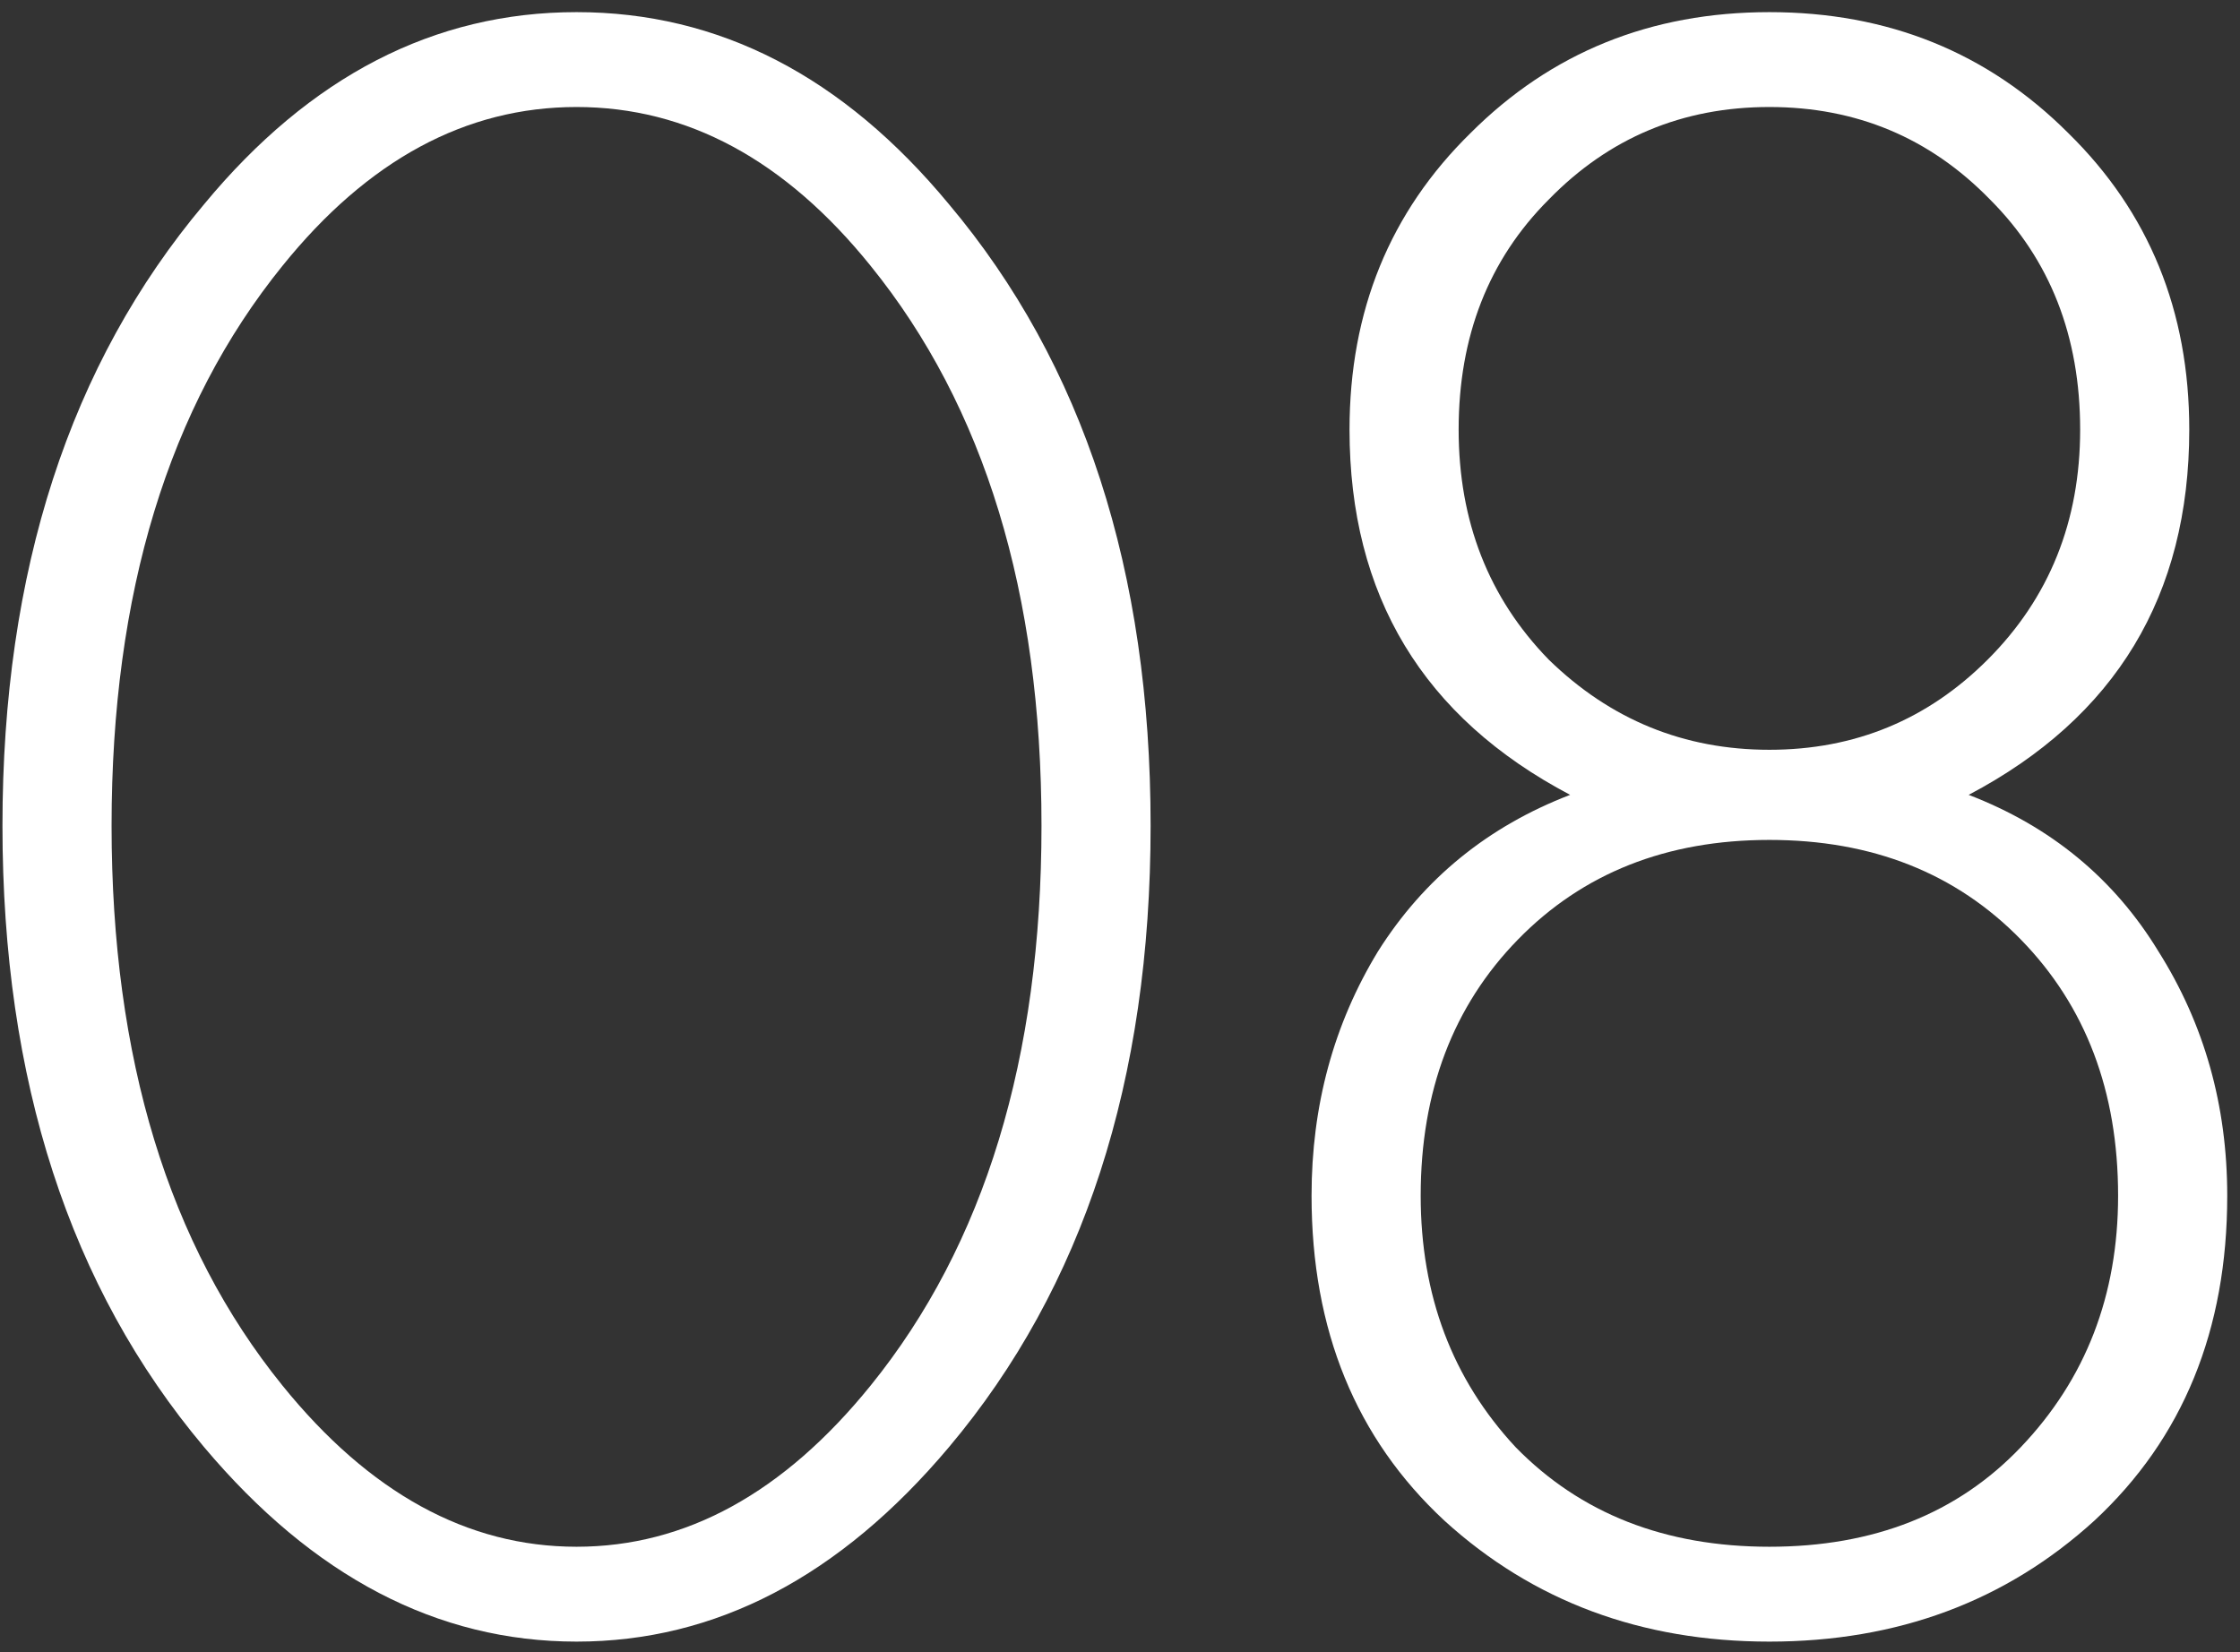 <?xml version="1.0" encoding="UTF-8"?> <svg xmlns="http://www.w3.org/2000/svg" width="122" height="90" viewBox="0 0 122 90" fill="none"><rect x="0" y="0" width="122" height="90" fill="#333333" stroke="none"/> <path d="M11.116 11.126C16.887 4.15 23.649 0.661 31.401 0.661C39.153 0.661 45.914 4.15 51.685 11.126C59.006 19.826 62.667 31.109 62.667 44.977C62.667 58.844 59.006 70.128 51.685 78.827C45.742 85.89 38.98 89.421 31.401 89.421C23.821 89.421 17.059 85.89 11.116 78.827C3.795 70.128 0.134 58.844 0.134 44.977C0.134 31.109 3.795 19.826 11.116 11.126ZM15.38 75.468C20.117 81.325 25.457 84.254 31.401 84.254C37.344 84.254 42.684 81.325 47.422 75.468C53.623 67.802 56.724 57.638 56.724 44.977C56.724 32.315 53.623 22.151 47.422 14.486C42.77 8.715 37.43 5.829 31.401 5.829C25.371 5.829 20.031 8.715 15.38 14.486C9.178 22.151 6.077 32.315 6.077 44.977C6.077 57.638 9.178 67.802 15.38 75.468Z" fill="white"></path> <path d="M107.222 43.297C111.701 45.02 115.146 47.862 117.558 51.824C120.056 55.786 121.305 60.222 121.305 65.132C121.305 72.453 118.893 78.353 114.069 82.832C109.246 87.225 103.346 89.421 96.369 89.421C89.392 89.421 83.492 87.225 78.669 82.832C73.845 78.353 71.433 72.453 71.433 65.132C71.433 60.222 72.639 55.786 75.051 51.824C77.549 47.862 81.037 45.02 85.516 43.297C77.506 39.077 73.501 32.444 73.501 23.4C73.501 16.94 75.697 11.557 80.09 7.25C84.483 2.858 89.909 0.661 96.369 0.661C102.829 0.661 108.255 2.858 112.648 7.25C117.041 11.557 119.237 16.94 119.237 23.4C119.237 32.444 115.232 39.077 107.222 43.297ZM84.353 35.933C87.713 39.206 91.718 40.842 96.369 40.842C101.02 40.842 104.982 39.206 108.255 35.933C111.615 32.574 113.294 28.396 113.294 23.4C113.294 18.319 111.658 14.141 108.385 10.868C105.112 7.509 101.106 5.829 96.369 5.829C91.632 5.829 87.627 7.509 84.353 10.868C81.08 14.141 79.444 18.319 79.444 23.4C79.444 28.396 81.08 32.574 84.353 35.933ZM82.545 78.827C86.076 82.445 90.684 84.254 96.369 84.254C102.054 84.254 106.619 82.445 110.064 78.827C113.596 75.123 115.361 70.558 115.361 65.132C115.361 59.447 113.596 54.796 110.064 51.178C106.533 47.561 101.968 45.752 96.369 45.752C90.77 45.752 86.205 47.561 82.674 51.178C79.142 54.796 77.377 59.447 77.377 65.132C77.377 70.558 79.099 75.123 82.545 78.827Z" fill="white"></path> </svg> 